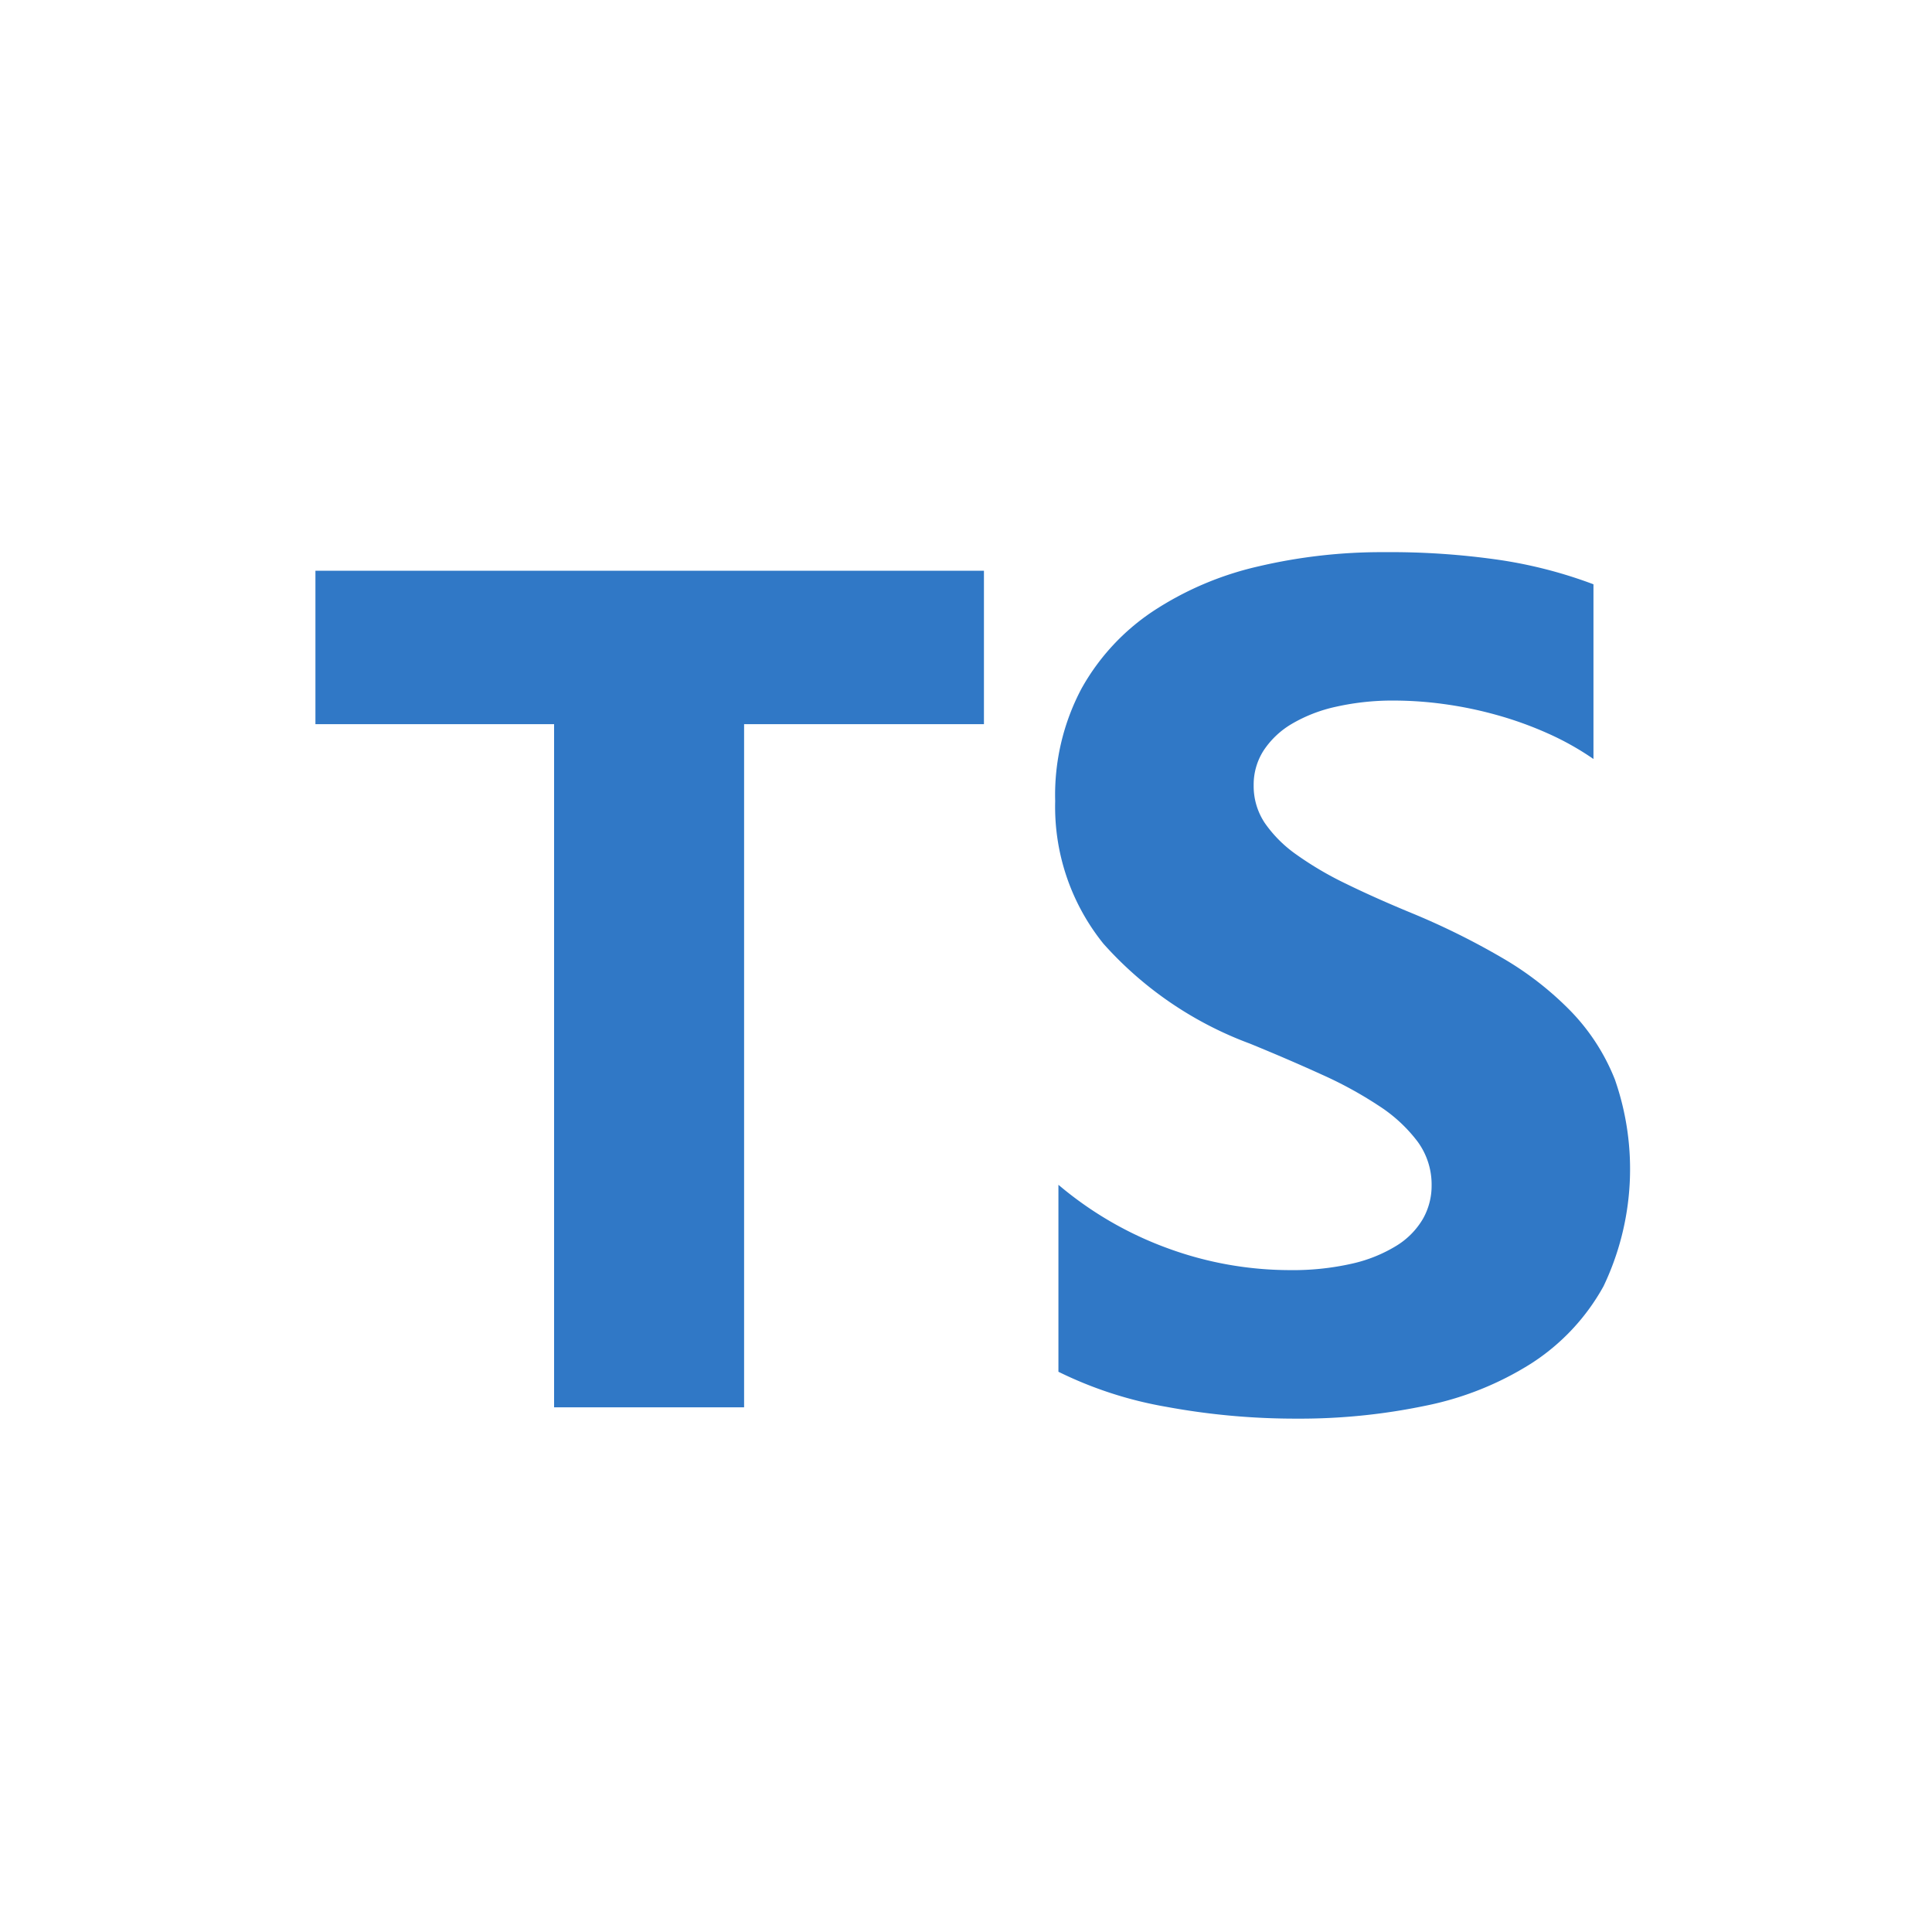 <svg xmlns="http://www.w3.org/2000/svg" xmlns:xlink="http://www.w3.org/1999/xlink" width="49" height="49" viewBox="0 0 49 49"><defs><clipPath id="clip-path"><rect id="Rectangle_22" data-name="Rectangle 22" width="49" height="49" transform="translate(456 84)" fill="#fff" stroke="#707070" stroke-width="1"></rect></clipPath></defs><g id="Mask_Group_4" data-name="Mask Group 4" transform="translate(-456 -84)" clip-path="url(#clip-path)"><g transform="translate(452.815 75.456)"><path id="Path_1" data-name="Path 1" d="M136.844,254.049v4.742a10.05,10.05,0,0,0,2.735.889,18.017,18.017,0,0,0,3.328.3,15.554,15.554,0,0,0,3.239-.326,7.939,7.939,0,0,0,2.691-1.074,5.474,5.474,0,0,0,1.831-1.956,6.891,6.891,0,0,0,.289-5.246,5.281,5.281,0,0,0-1.112-1.726,8.141,8.141,0,0,0-1.742-1.356,18.661,18.661,0,0,0-2.29-1.134q-.934-.385-1.675-.748a8.506,8.506,0,0,1-1.26-.741,3.231,3.231,0,0,1-.8-.8,1.684,1.684,0,0,1-.282-.956,1.6,1.6,0,0,1,.252-.882,2.176,2.176,0,0,1,.712-.674,3.805,3.805,0,0,1,1.127-.437,6.537,6.537,0,0,1,1.483-.156,9.4,9.4,0,0,1,1.253.089,9.914,9.914,0,0,1,1.327.274,9.24,9.24,0,0,1,1.3.467,7.152,7.152,0,0,1,1.164.652v-4.431a11.577,11.577,0,0,0-2.365-.615,19.267,19.267,0,0,0-2.943-.2,13.679,13.679,0,0,0-3.2.363,8.146,8.146,0,0,0-2.661,1.134,5.664,5.664,0,0,0-1.816,1.964,5.757,5.757,0,0,0-.667,2.853,5.531,5.531,0,0,0,1.223,3.616,9.306,9.306,0,0,0,3.714,2.534q.978.4,1.823.785a10.149,10.149,0,0,1,1.46.8,3.83,3.83,0,0,1,.971.9,1.841,1.841,0,0,1,.356,1.111,1.7,1.7,0,0,1-.222.852,1.972,1.972,0,0,1-.675.682,3.7,3.7,0,0,1-1.127.452,6.773,6.773,0,0,1-1.579.163,9.01,9.01,0,0,1-3.054-.541A9.113,9.113,0,0,1,136.844,254.049Zm-7.972-11.683h6.083v-3.891H118v3.891h6.053v17.327h4.819Z" transform="translate(-106.815 -215.456)" fill="#3078c6" fill-rule="evenodd"></path></g></g></svg>